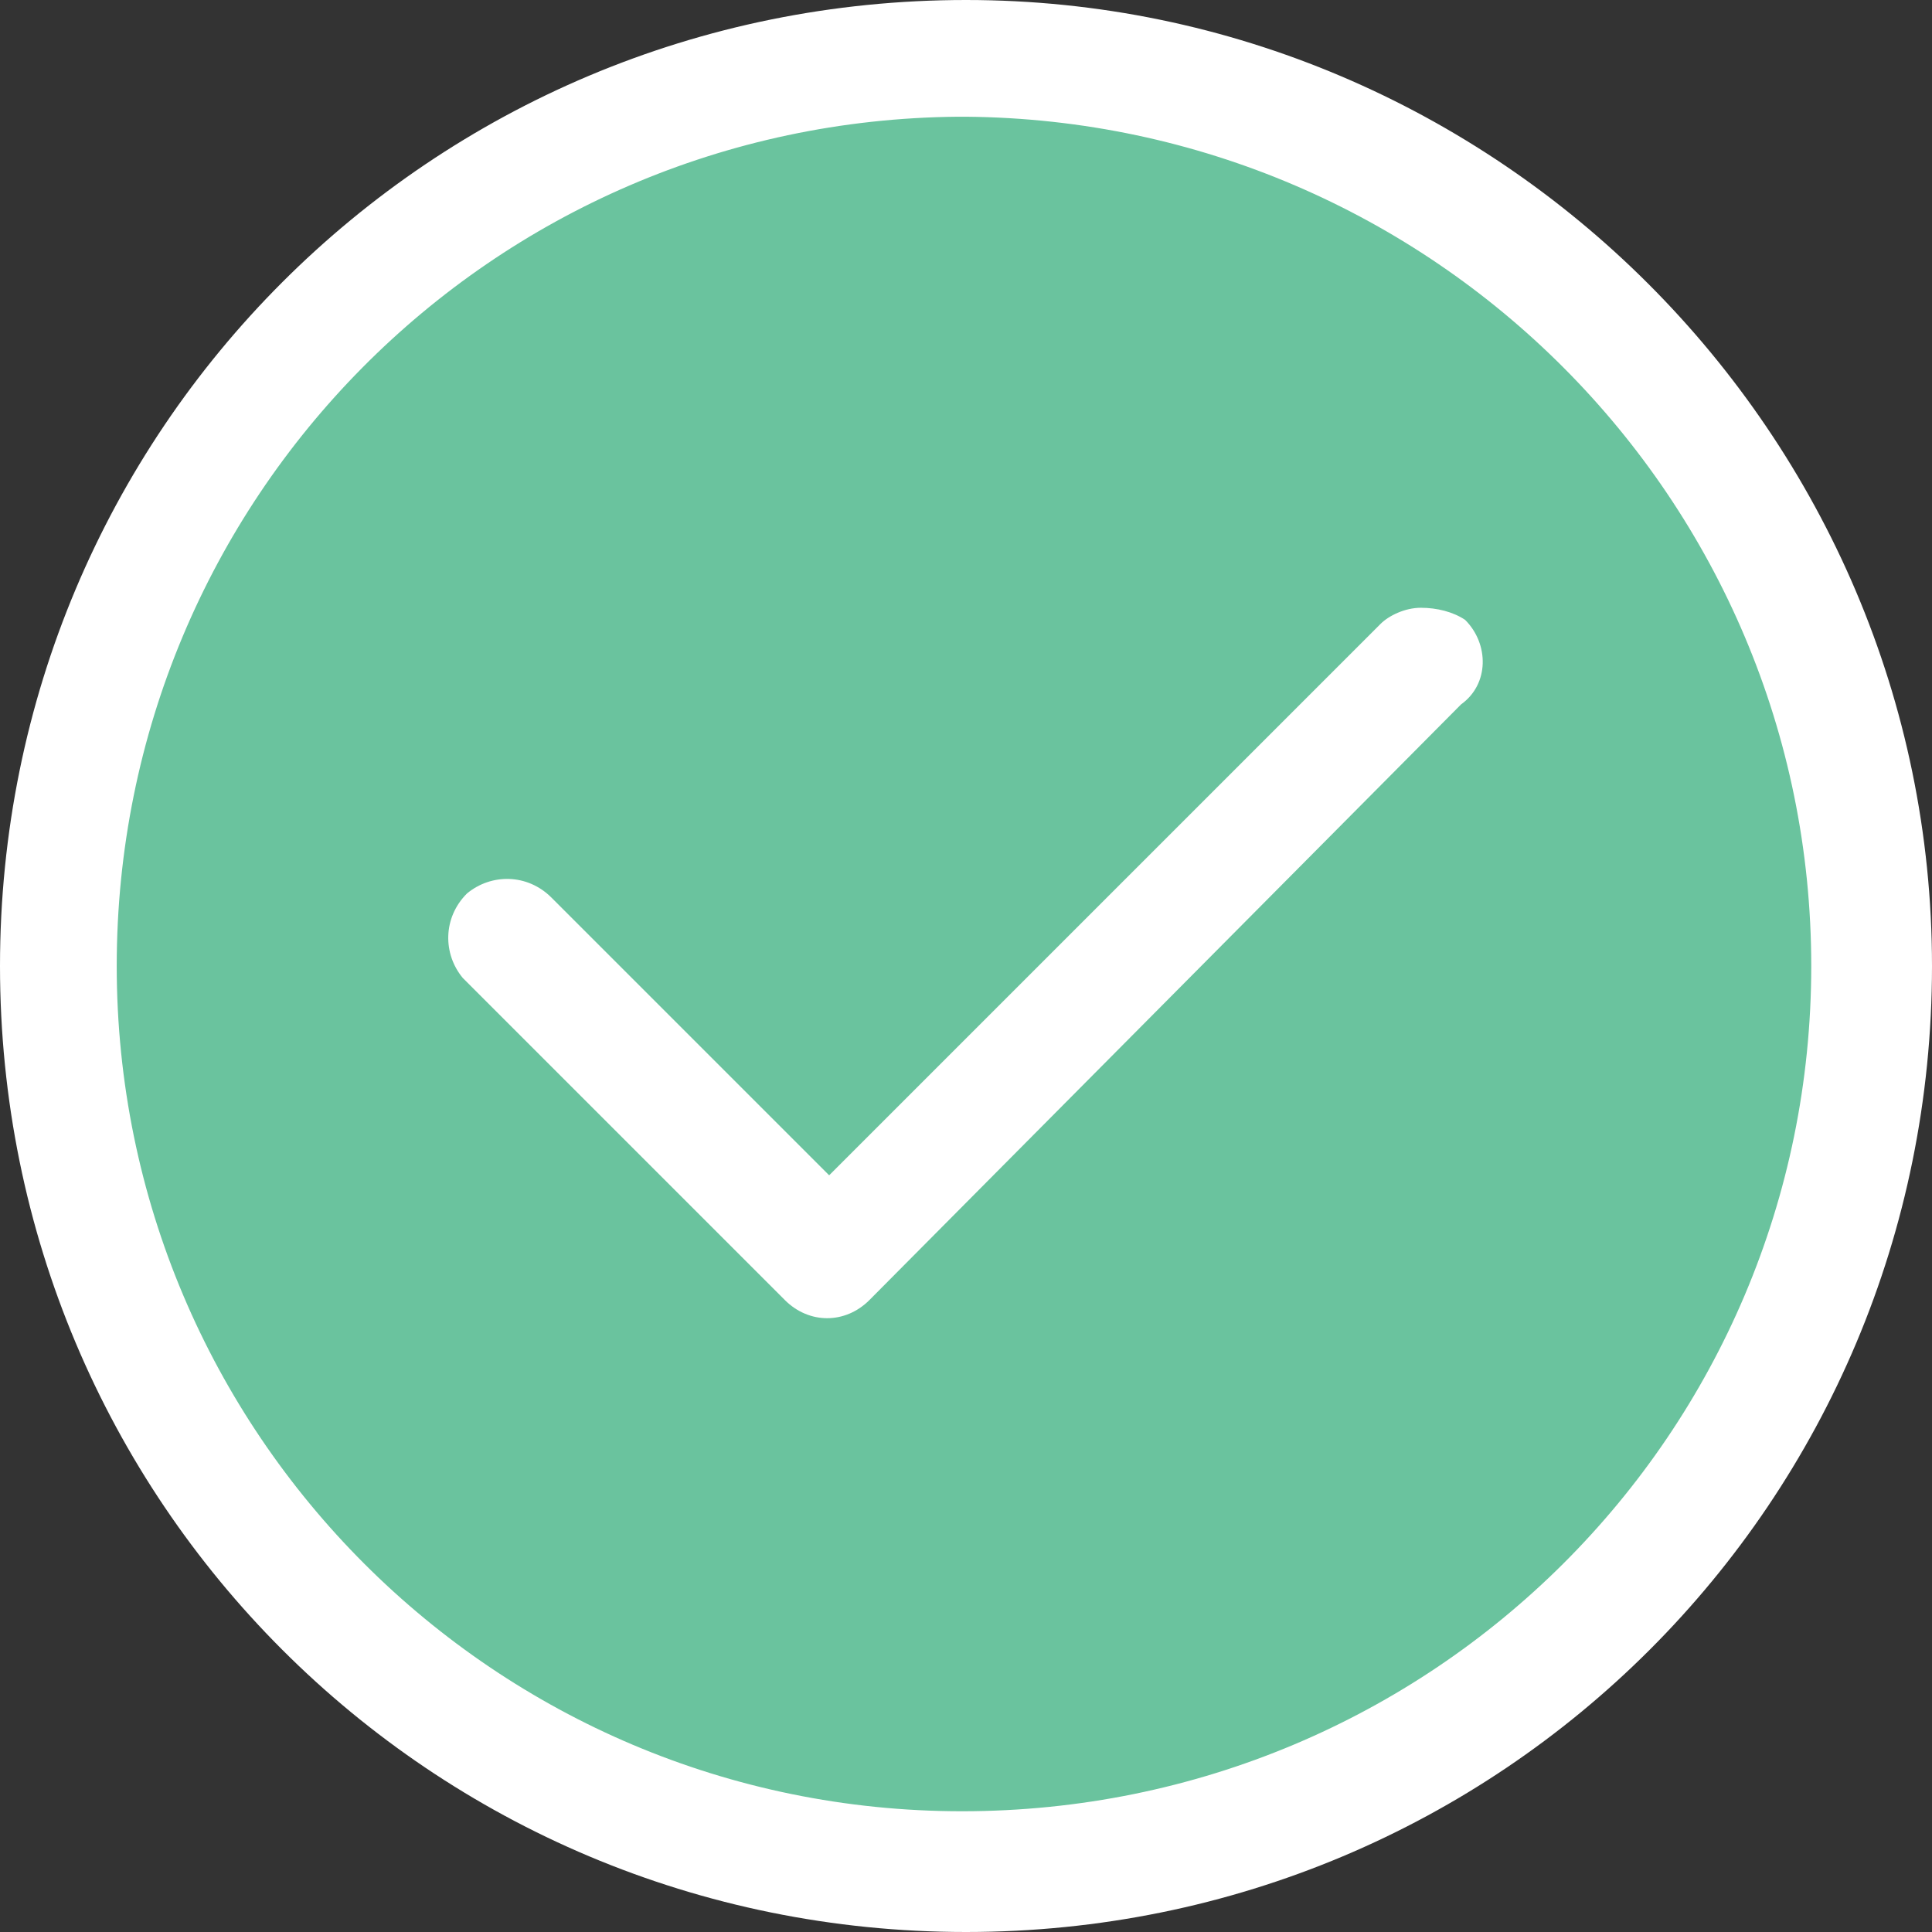 <?xml version="1.0" encoding="utf-8"?>
<!-- Generator: Adobe Illustrator 22.1.0, SVG Export Plug-In . SVG Version: 6.00 Build 0)  -->
<svg version="1.1" id="Layer_1" xmlns="http://www.w3.org/2000/svg" xmlns:xlink="http://www.w3.org/1999/xlink" x="0px" y="0px"
	 viewBox="0 0 48 48" style="enable-background:new 0 0 48 48;" xml:space="preserve">
<rect x="0" y="0" width="48" height="48" fill="#333333" stroke="none"/>
<style type="text/css">
	.st0{fill:#6AC39E;}
	.st1{fill:#FFFFFF;}
</style>
<g id="Group_325" transform="translate(-277 -6040.638)">
	<circle id="Ellipse_237" class="st0" cx="301" cy="6064.8" r="21.3"/>
	<g id="Group_261" transform="translate(277 6040.638)">
		<path id="Path_485" class="st1" d="M24,0C10.7,0,0,10.7,0,24s10.7,24,24,24s24-10.7,24-24l0,0C48,10.8,37.2,0,24,0z M24,2.9
			C35.6,3,45,12.4,45,24c0,11.6-9.4,21-21.1,21c-11.6,0-21-9.4-21-21c0-11.6,9.3-21,20.9-21.1C23.9,2.9,24,2.9,24,2.9z"/>
		<path id="Path_486" class="st1" d="M35.3,15.1c-0.4,0-0.8,0.2-1,0.4L20.6,29.2l-6.9-6.9c-0.6-0.6-1.5-0.6-2.1-0.1
			c-0.6,0.6-0.6,1.5-0.1,2.1l0,0l0,0l8,8c0.6,0.6,1.5,0.6,2.1,0c0,0,0,0,0,0l0,0l14.7-14.8C37,17,37,16,36.4,15.4
			C36.1,15.2,35.7,15.1,35.3,15.1L35.3,15.1z"/>
	</g>
</g>
</svg>
